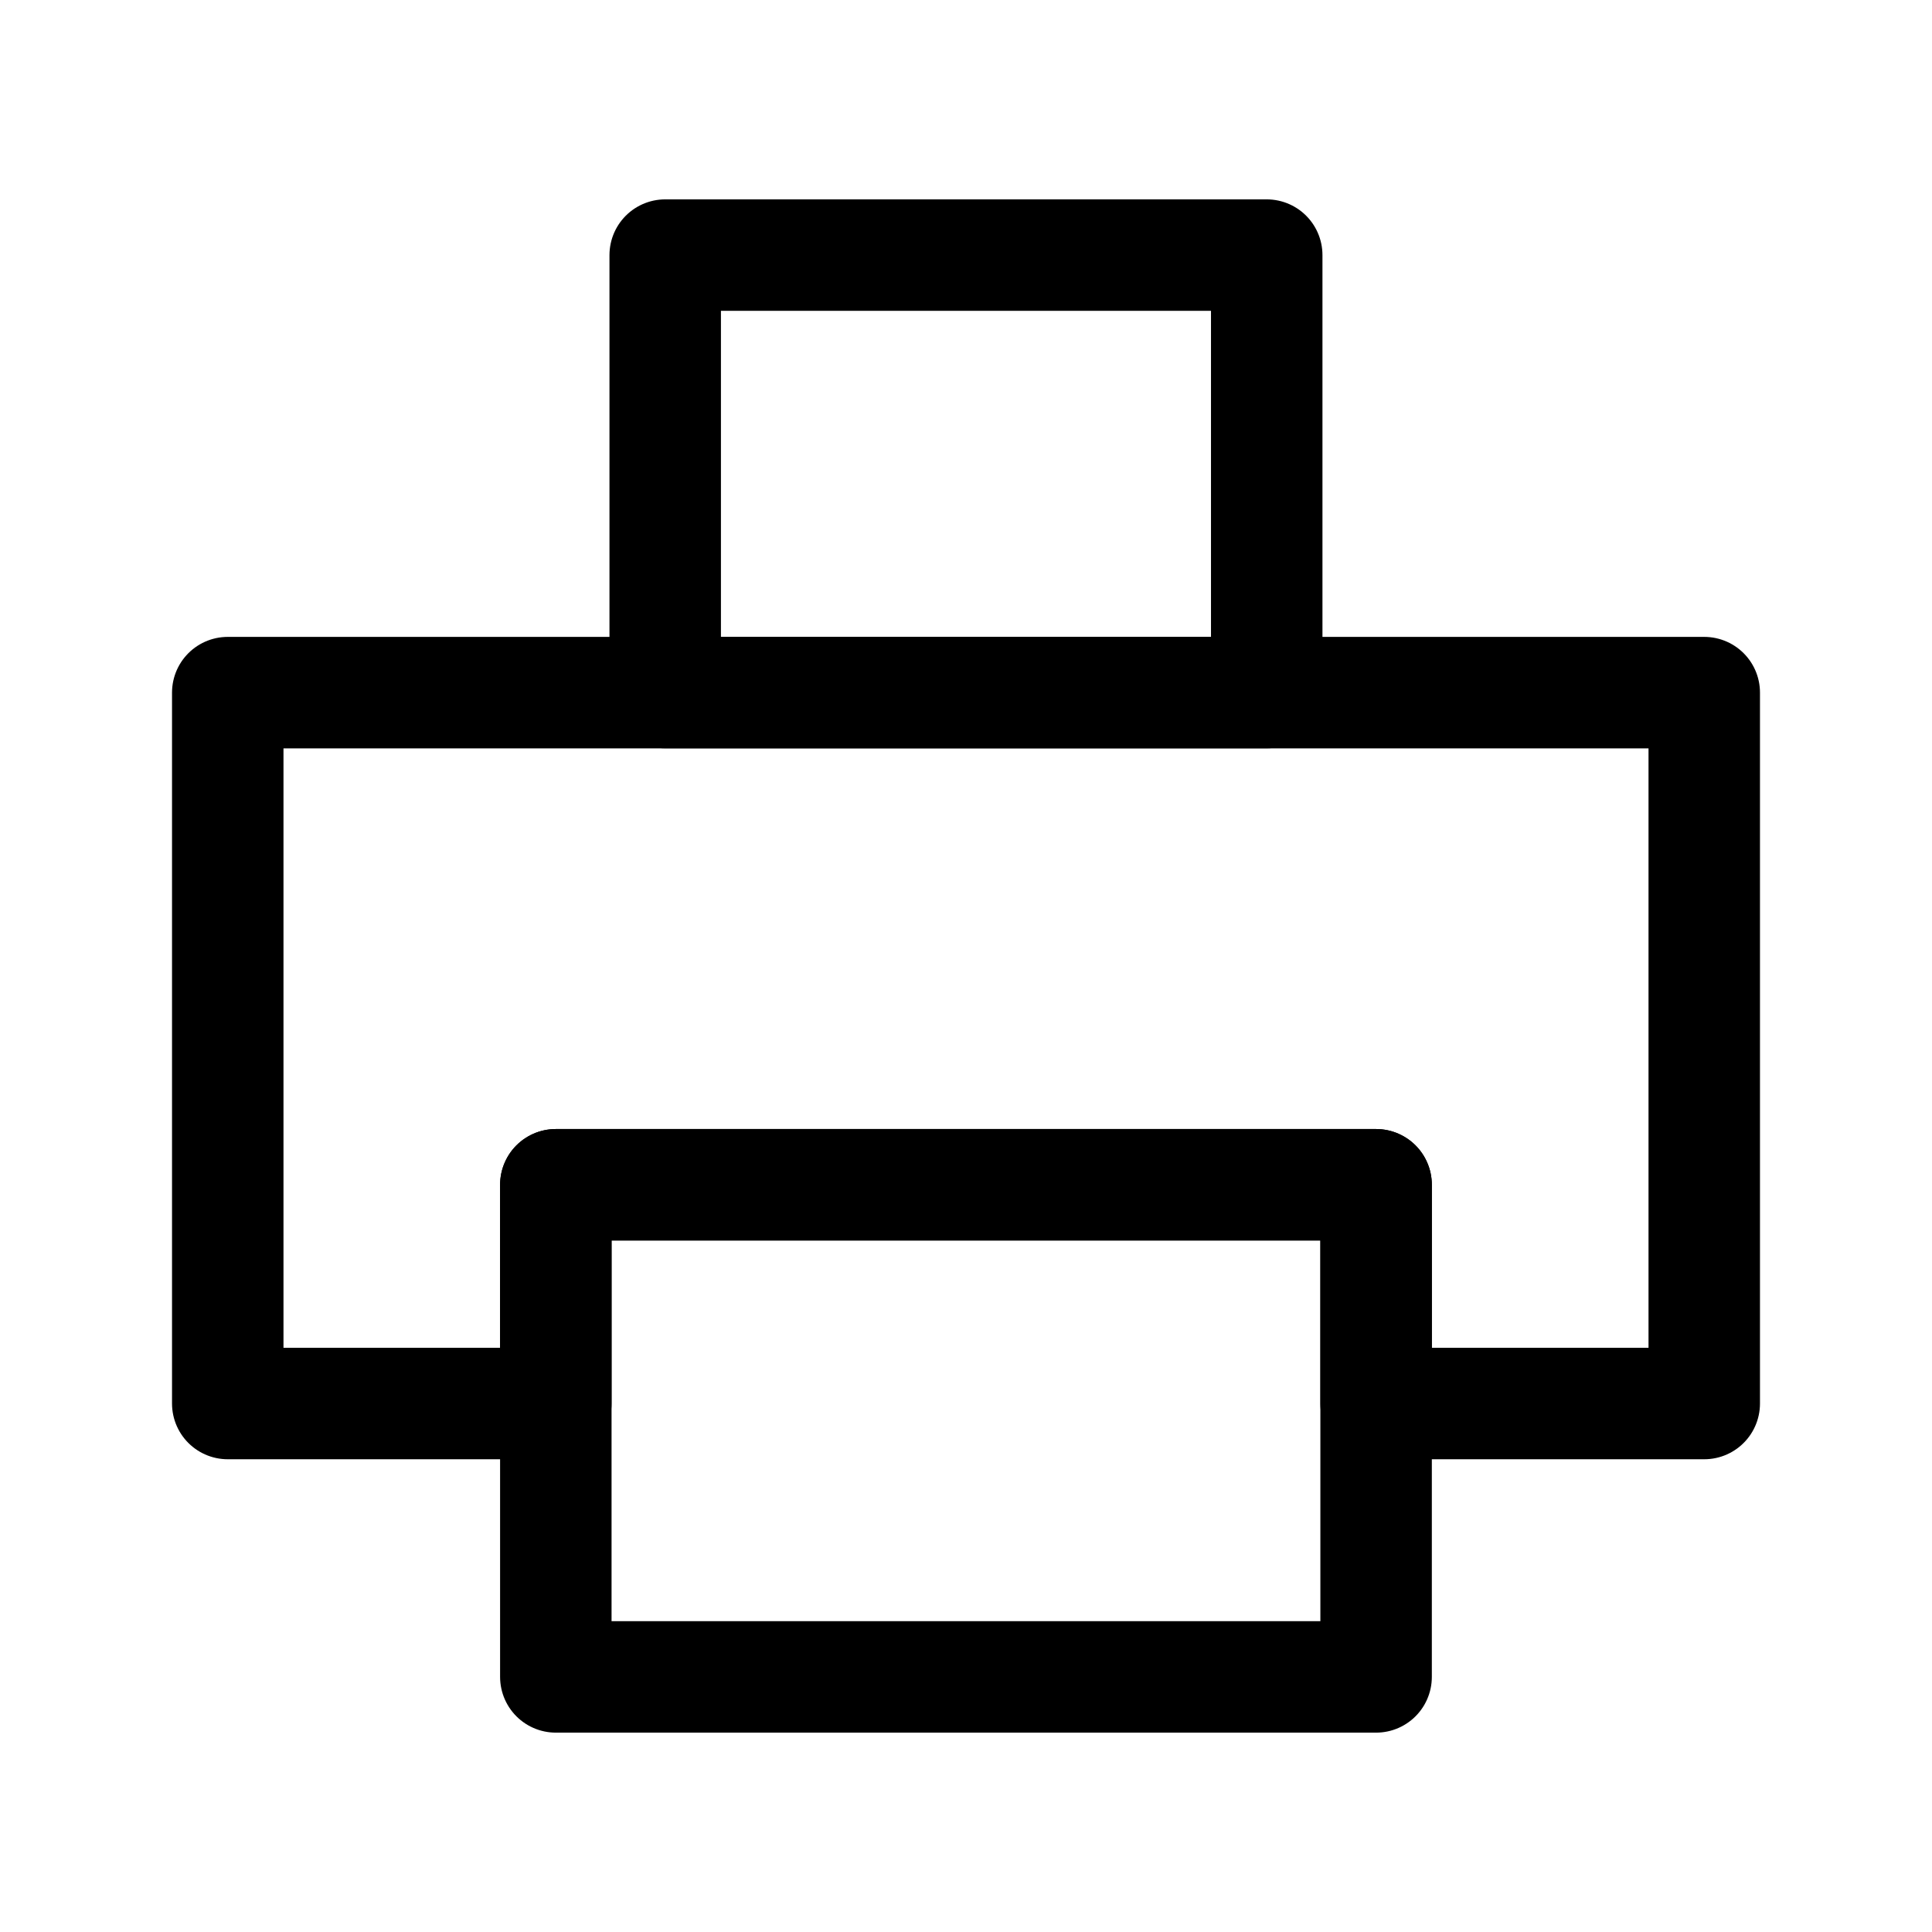 <svg xmlns="http://www.w3.org/2000/svg" width="26" height="26" viewBox="0 0 26 26">
  <g id="그룹_144" data-name="그룹 144" transform="translate(-887.272 -1037)">
    <rect id="사각형_259" data-name="사각형 259" width="26" height="26" transform="translate(887.272 1037)" fill="none"/>
    <g id="그룹_136" data-name="그룹 136" transform="translate(890.337 1040.433)">
      <rect id="사각형_260" data-name="사각형 260" width="8.095" height="5.887" transform="translate(5.887)" fill="none" stroke="#000" stroke-linecap="round" stroke-linejoin="round" stroke-width="1.5"/>
      <path id="패스_64" data-name="패스 64" d="M969.686-1446.061h-19.87v9.567h4.415v-2.944h11.039v2.944h4.416Z" transform="translate(-949.816 1451.949)" fill="none" stroke="#000" stroke-linecap="round" stroke-linejoin="round" stroke-width="1.5"/>
      <rect id="사각형_261" data-name="사각형 261" width="11.039" height="6.623" transform="translate(4.415 12.511)" fill="none" stroke="#000" stroke-linecap="round" stroke-linejoin="round" stroke-width="1.5"/>
    </g>
  </g>
</svg>
